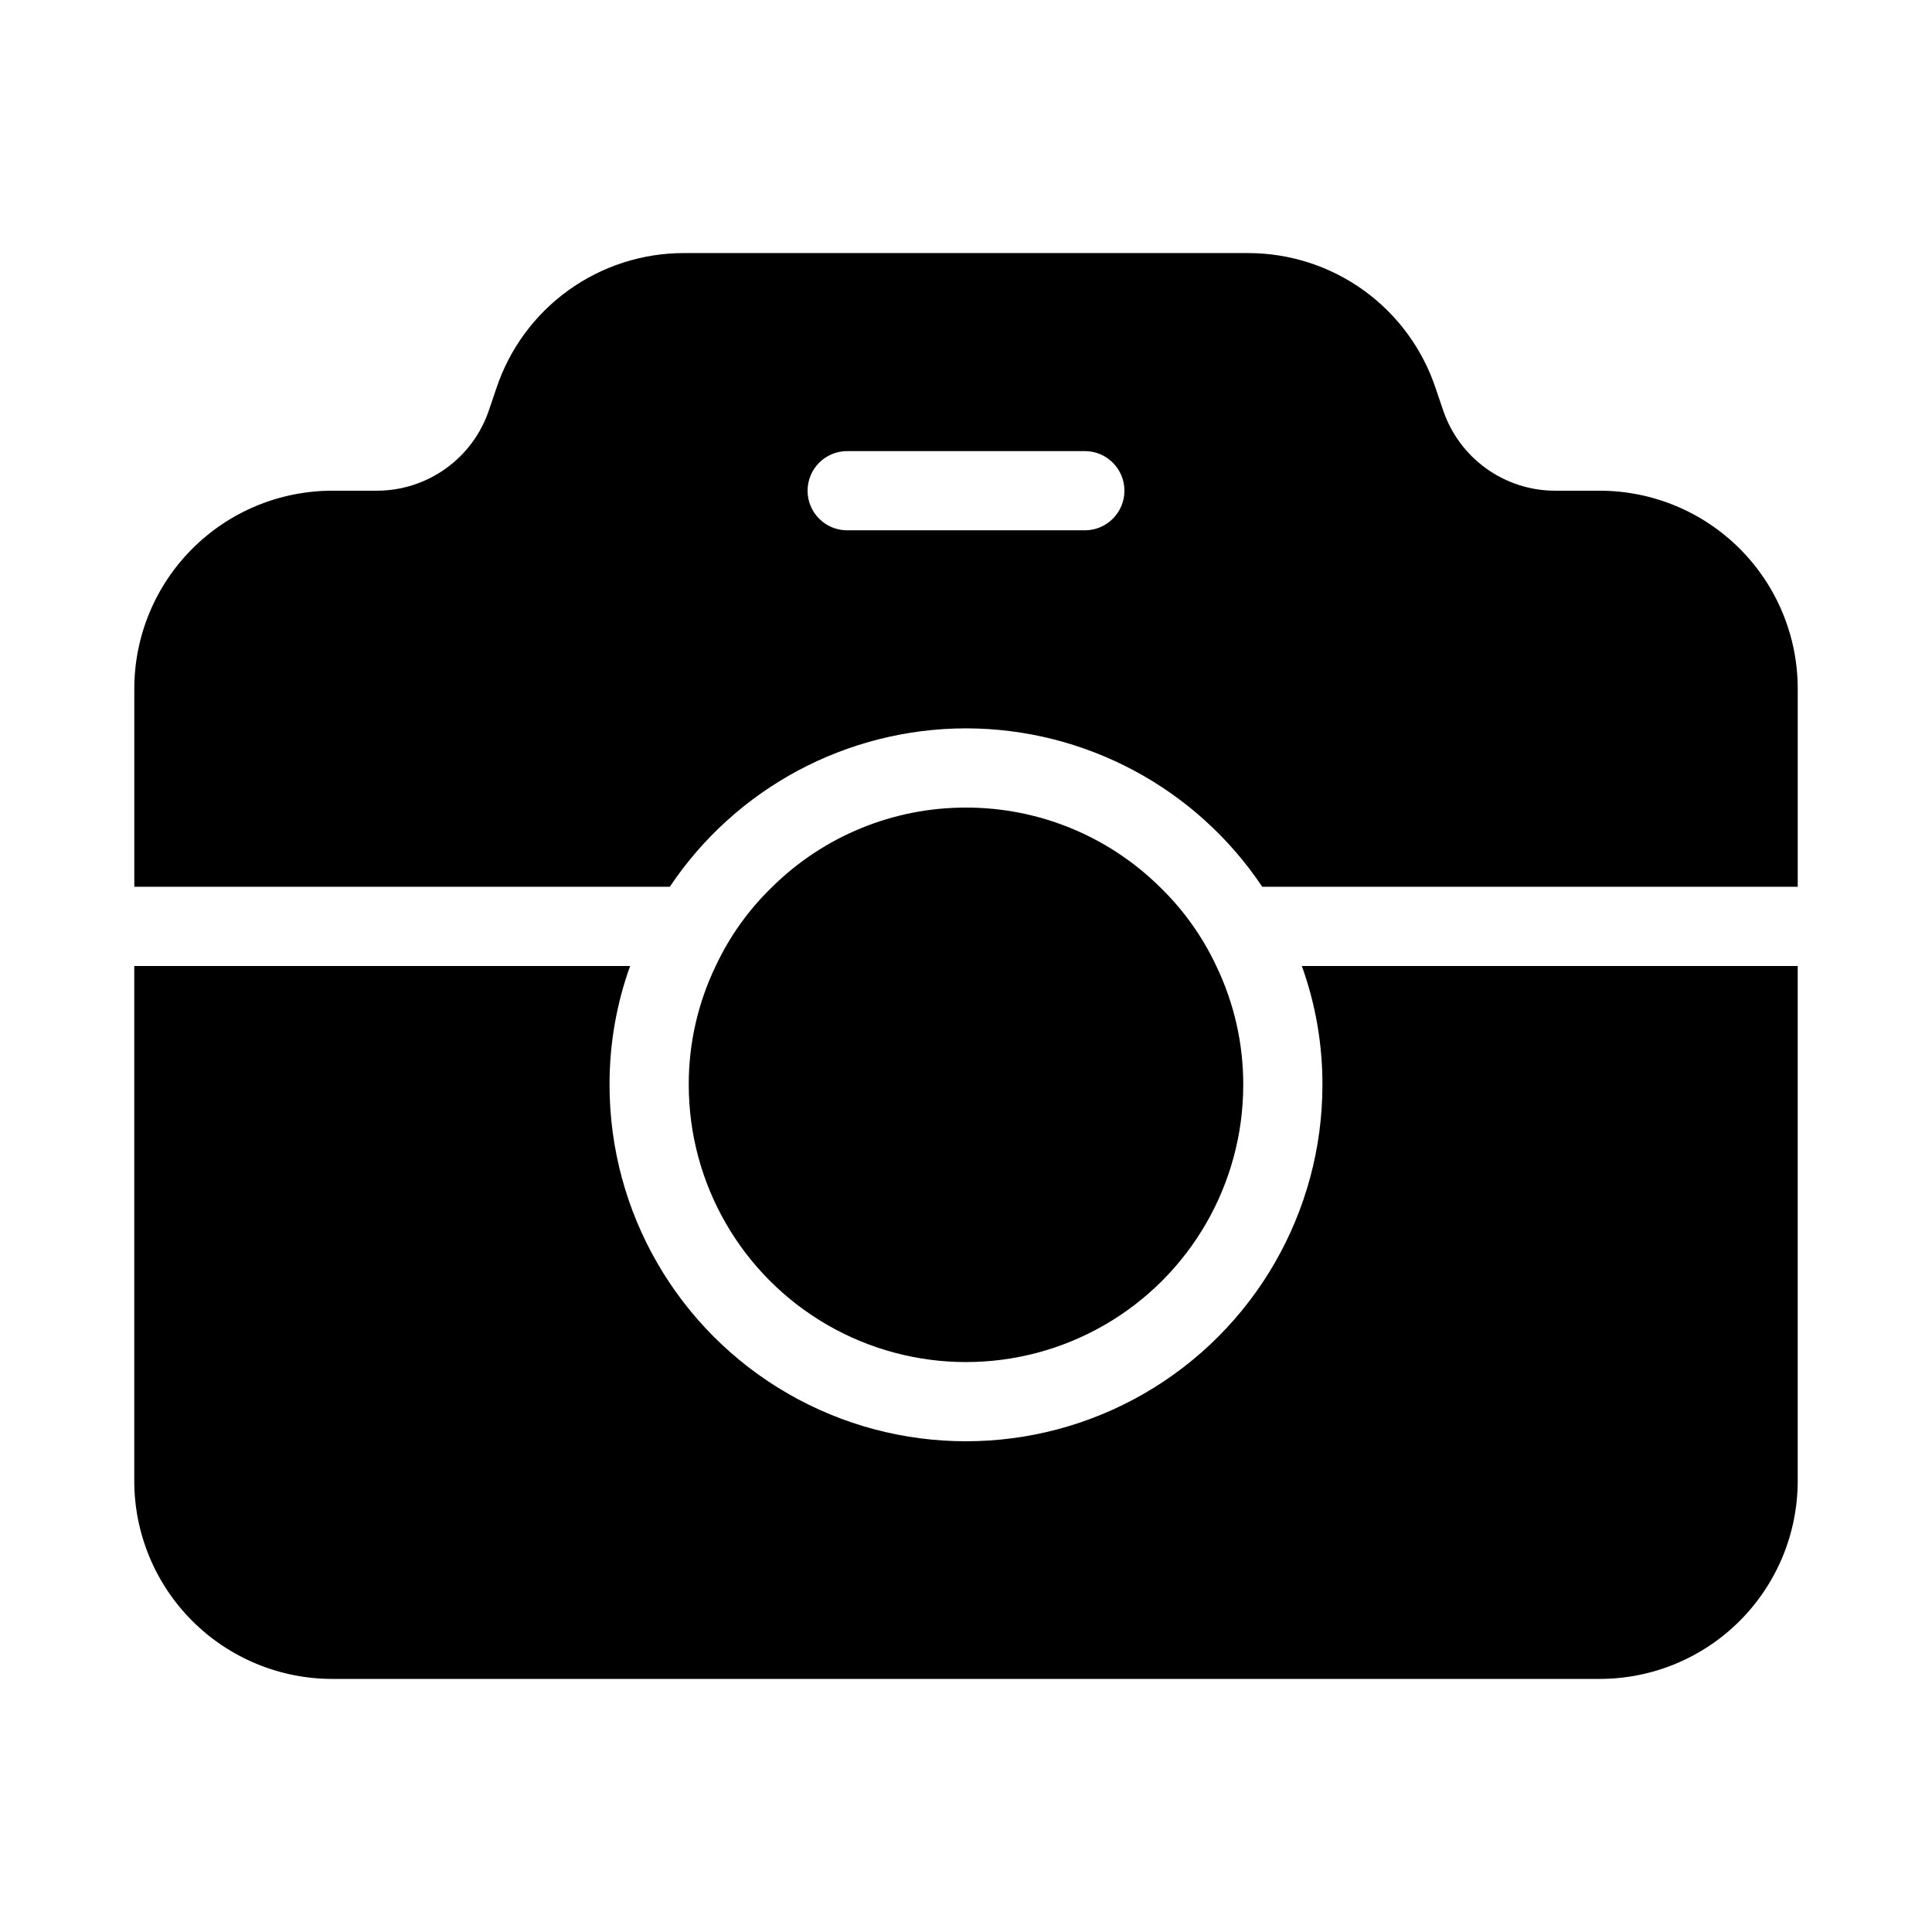 <?xml version="1.0" encoding="UTF-8"?>
<!-- Uploaded to: ICON Repo, www.iconrepo.com, Generator: ICON Repo Mixer Tools -->
<svg fill="#000000" width="800px" height="800px" version="1.1" viewBox="144 144 512 512" xmlns="http://www.w3.org/2000/svg">
 <g>
  <path d="m400 358.02c-19.207-0.031-37.648 7.512-51.328 20.992-6.242 6.023-11.328 13.137-15.008 20.992-4.727 9.82-7.168 20.586-7.137 31.488 0 26.246 14.004 50.504 36.734 63.629 22.734 13.121 50.742 13.121 73.473 0 22.734-13.125 36.738-37.383 36.738-63.629 0.027-10.902-2.414-21.668-7.141-31.488-3.68-7.856-8.766-14.969-15.008-20.992-13.68-13.48-32.121-21.023-51.324-20.992z"/>
  <path d="m232.06 588.93h335.87c13.922 0 27.27-5.527 37.109-15.371 9.844-9.84 15.371-23.188 15.371-37.109v-136.45h-131.41c3.637 10.098 5.484 20.754 5.457 31.488 0 33.746-18.004 64.934-47.23 81.809-29.227 16.871-65.238 16.871-94.465 0-29.227-16.875-47.23-48.062-47.23-81.809-0.023-10.734 1.82-21.391 5.457-31.488h-131.41v136.45c0 13.922 5.527 27.27 15.371 37.109 9.84 9.844 23.191 15.371 37.109 15.371z"/>
  <path d="m400 337.02c31.531 0.027 60.977 15.773 78.508 41.984h141.91v-52.48c0-13.918-5.527-27.27-15.371-37.109-9.84-9.844-23.188-15.371-37.109-15.371h-11.754c-6.602 0.008-13.035-2.07-18.387-5.934-5.352-3.863-9.352-9.316-11.422-15.586l-1.891-5.562c-3.461-10.457-10.133-19.555-19.066-26-8.93-6.445-19.668-9.906-30.684-9.895h-149.46c-11.016-0.012-21.754 3.449-30.684 9.895-8.934 6.445-15.605 15.543-19.066 26l-1.891 5.562c-2.07 6.269-6.066 11.723-11.418 15.586-5.356 3.863-11.789 5.941-18.391 5.934h-11.754c-13.918 0-27.27 5.527-37.109 15.371-9.844 9.84-15.371 23.191-15.371 37.109v52.48h141.91c17.535-26.211 46.977-41.957 78.512-41.984zm-31.488-73.473h62.977c5.797 0 10.496 4.699 10.496 10.496s-4.699 10.496-10.496 10.496h-62.977c-5.797 0-10.496-4.699-10.496-10.496s4.699-10.496 10.496-10.496z"/>
 </g>
</svg>